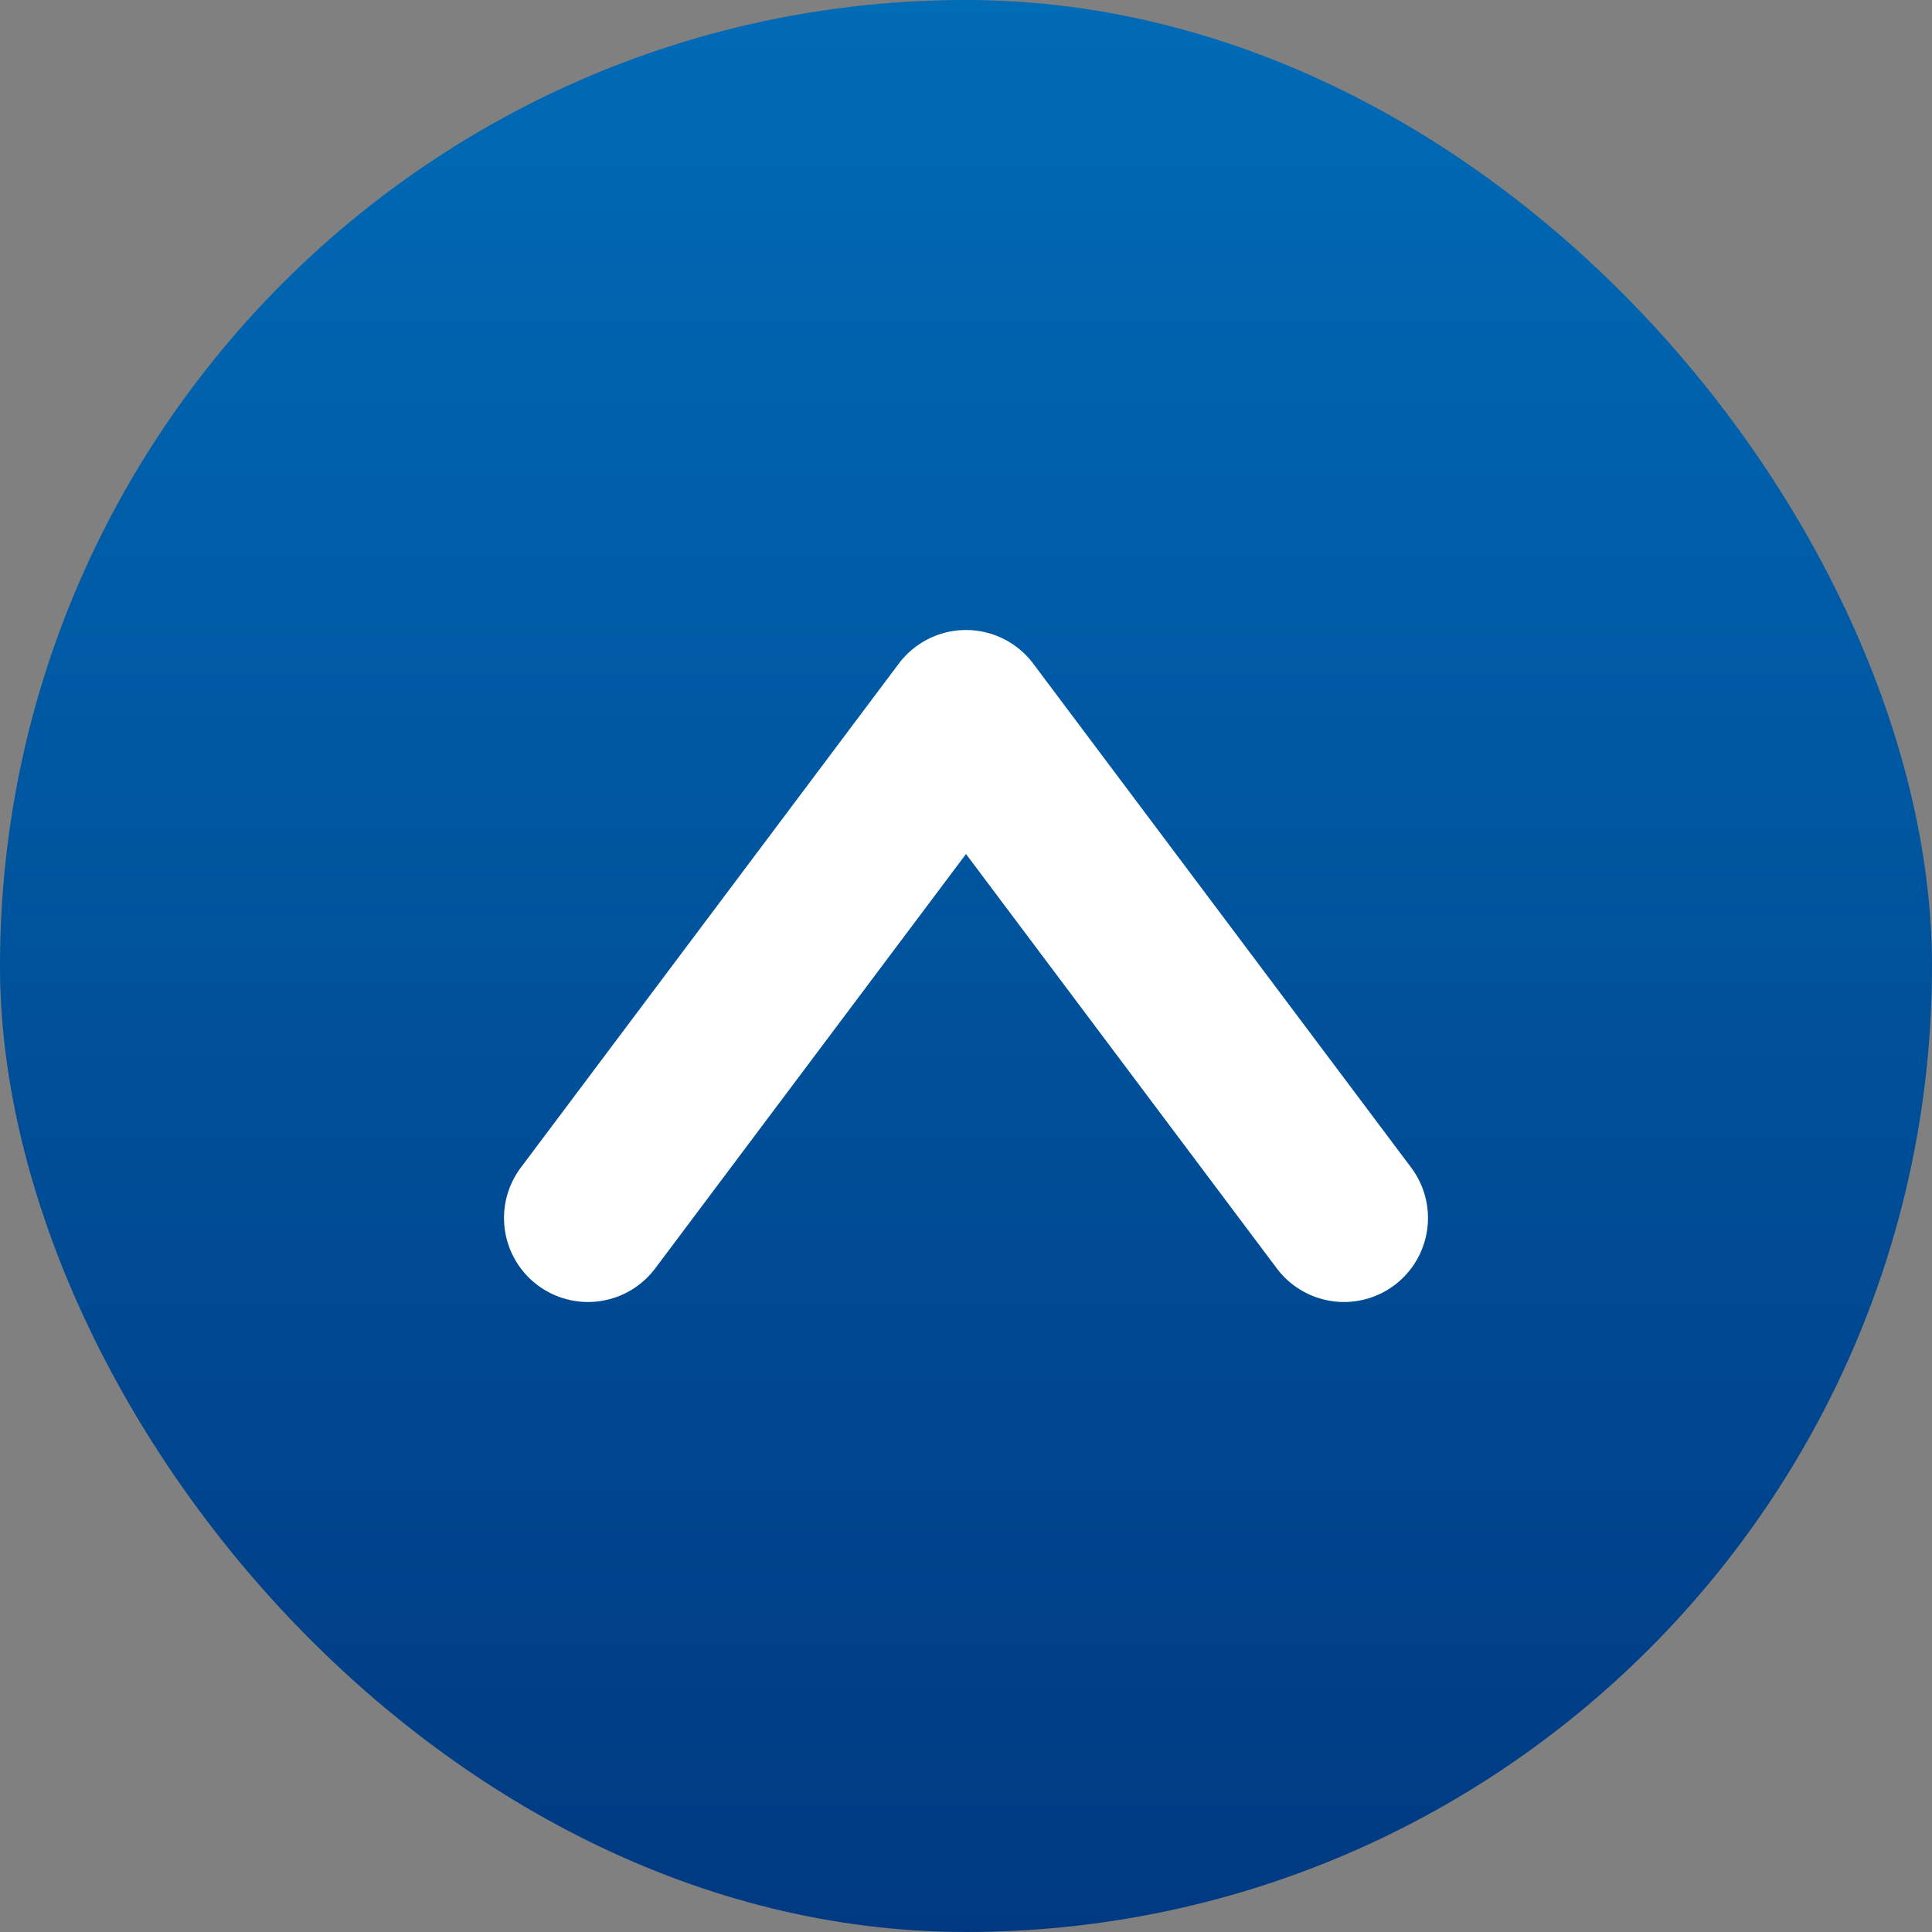 <?xml version="1.0" encoding="UTF-8"?>
<svg width="46px" height="46px" viewBox="0 0 46 46" version="1.1" xmlns="http://www.w3.org/2000/svg" xmlns:xlink="http://www.w3.org/1999/xlink">
    <rect x="0" y="0" width="46" height="46" fill="#808080" stroke="none"/>
    <!-- Generator: Sketch 52.6 (67491) - http://www.bohemiancoding.com/sketch -->
    <title>Group 17</title>
    <desc>Created with Sketch.</desc>
    <defs>
        <linearGradient x1="50%" y1="0%" x2="50%" y2="100%" id="linearGradient-1">
            <stop stop-color="#006BB7" offset="0%"></stop>
            <stop stop-color="#003981" offset="100%"></stop>
        </linearGradient>
    </defs>
    <g id="Page-1" stroke="none" stroke-width="1" fill="none" fill-rule="evenodd">
        <g id="Home-v1.3" transform="translate(-1353, -5132)">
            <g id="Footer" transform="translate(0, 4924)">
                <g id="Group-17" transform="translate(1353, 208)">
                    <rect id="Rectangle" fill="url(#linearGradient-1)" x="0" y="0" width="46" height="46" rx="23"></rect>
                    <polyline id="Path-4" stroke="#FFFFFF" stroke-width="4" stroke-linecap="round" stroke-linejoin="round" transform="translate(23, 23) rotate(-180) translate(-23, -23) " points="14 17 23 29 32 17"></polyline>
                </g>
            </g>
        </g>
    </g>
</svg>